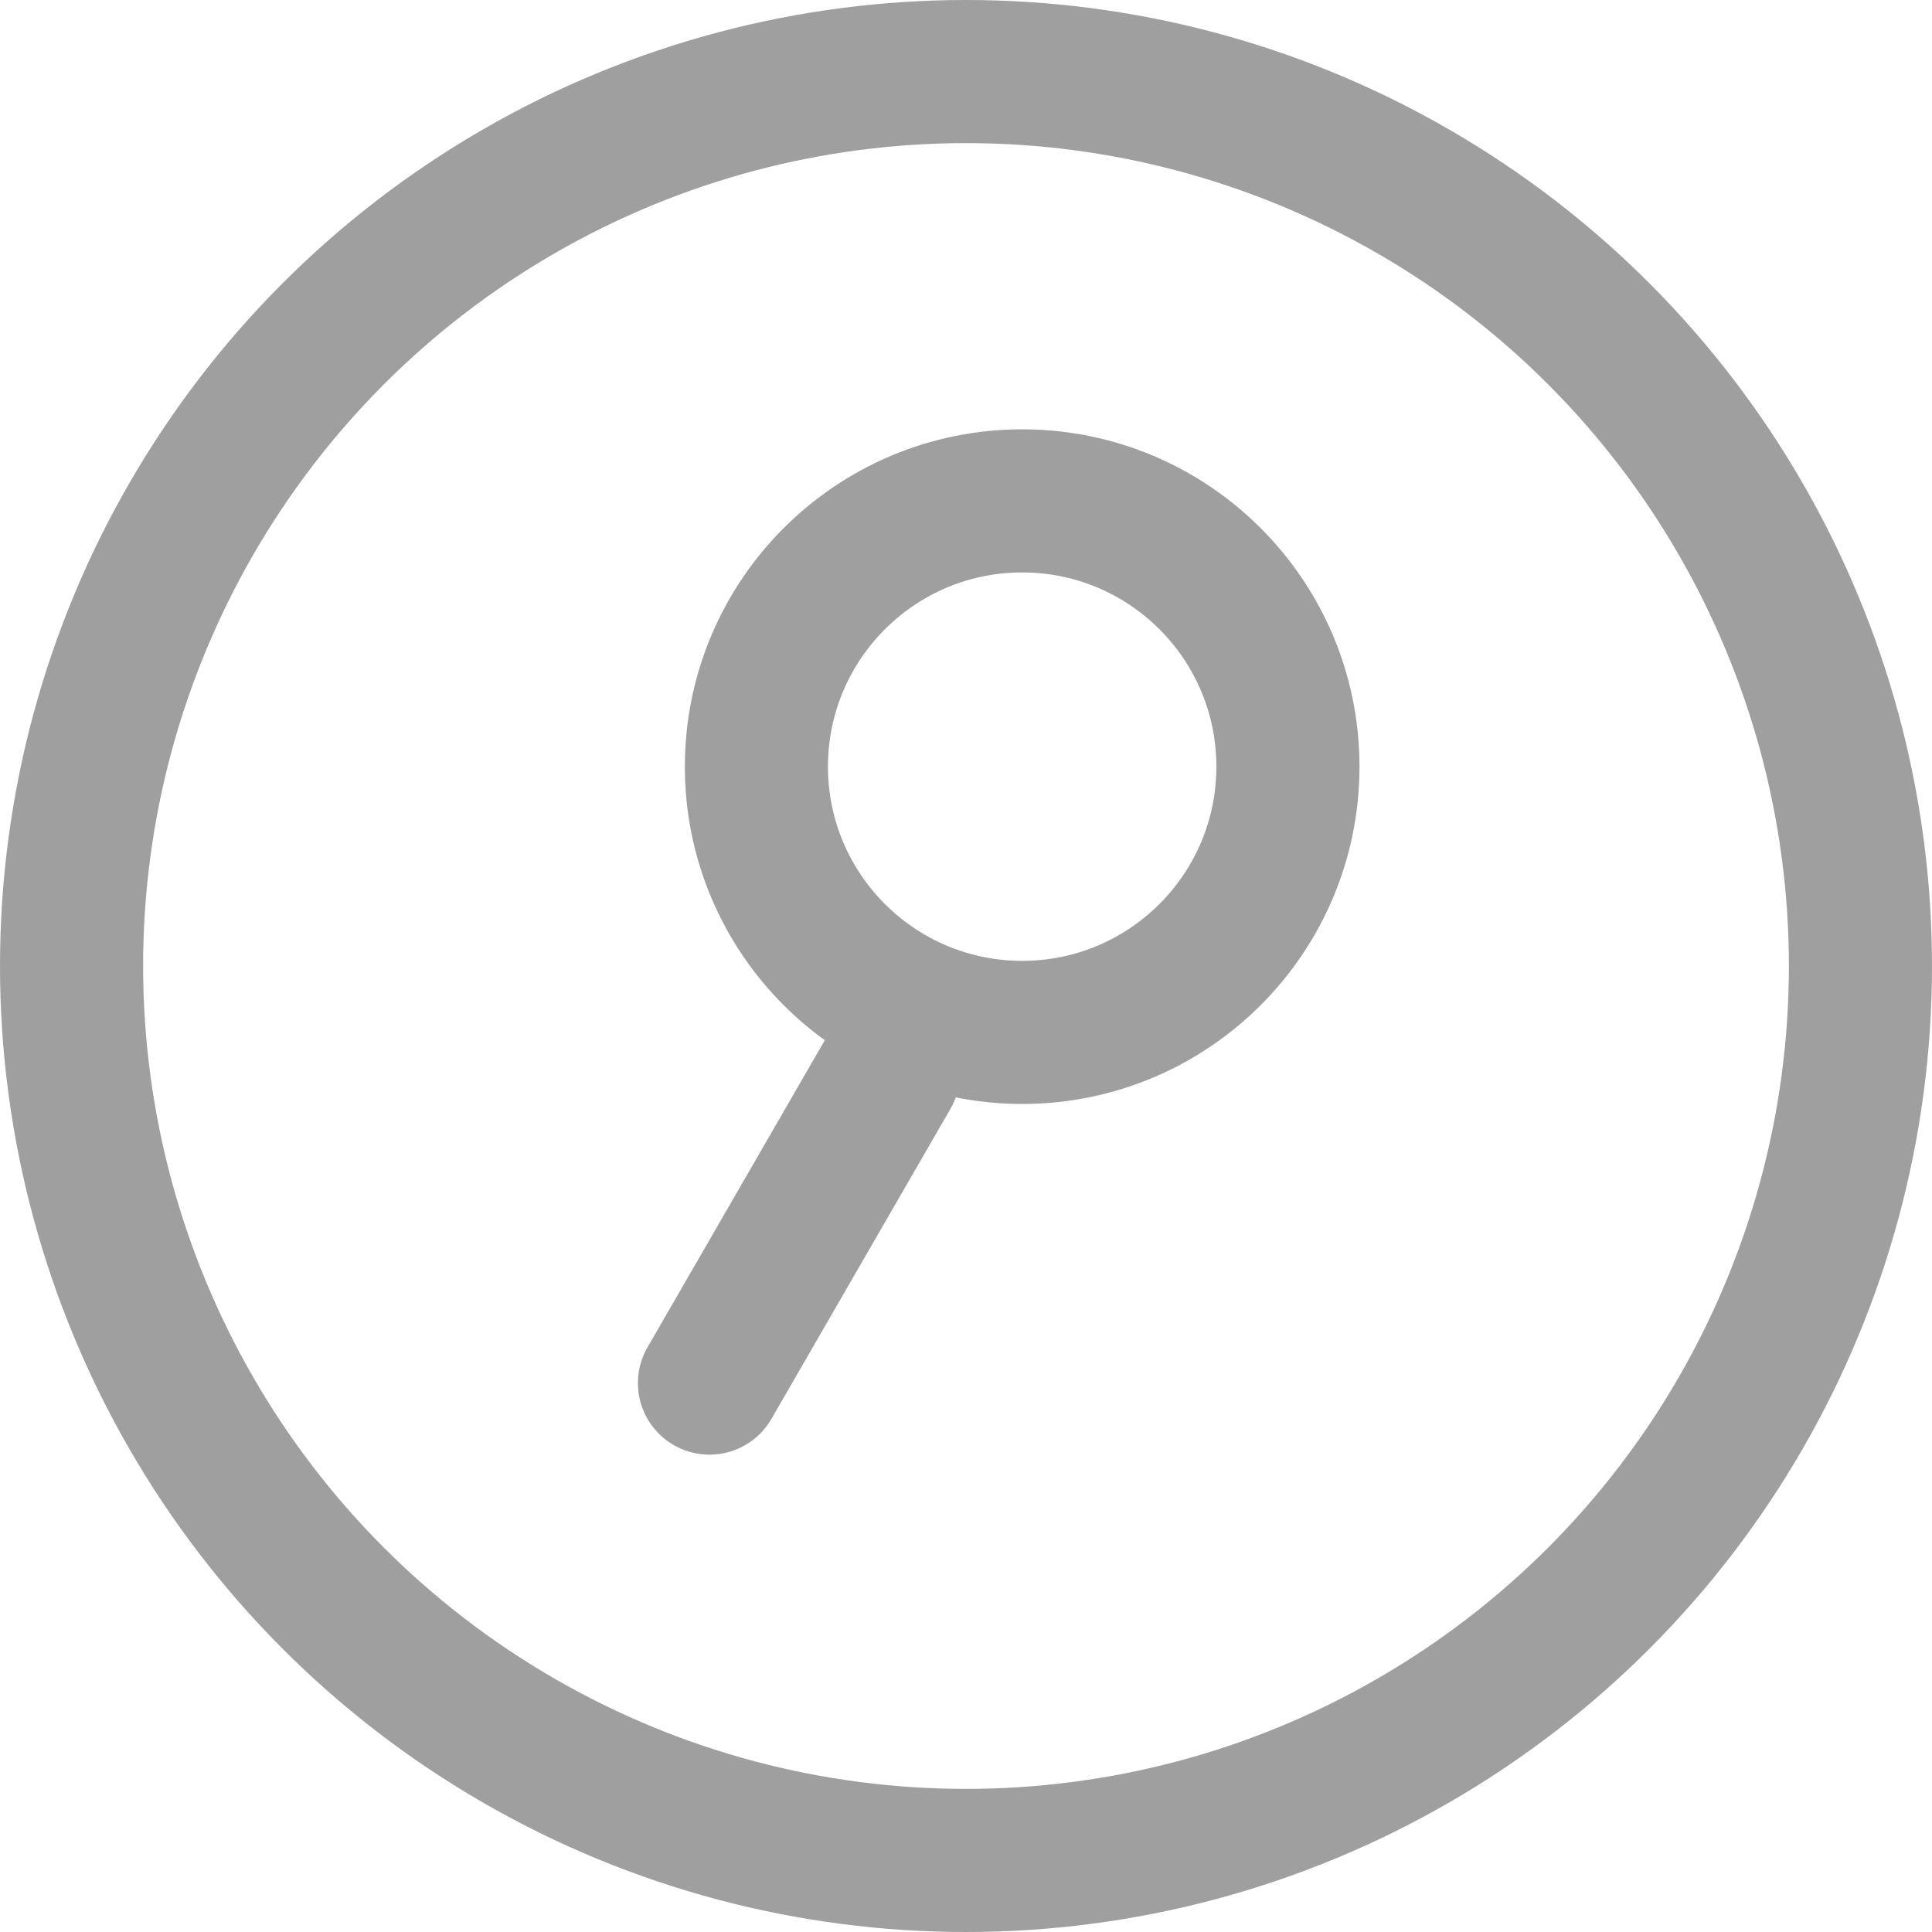 <svg width="27" height="27" viewBox="0 0 27 27" fill="none" xmlns="http://www.w3.org/2000/svg">
<circle cx="13.5" cy="13.5" r="12.5" stroke="#9F9F9F" stroke-width="2"/>
<circle cx="14.285" cy="10.714" r="3.714" stroke="#9F9F9F" stroke-width="2"/>
<path d="M12.415 14.999L9.915 19.329" stroke="#9F9F9F" stroke-width="2" stroke-linecap="round" stroke-linejoin="round"/>
</svg>
